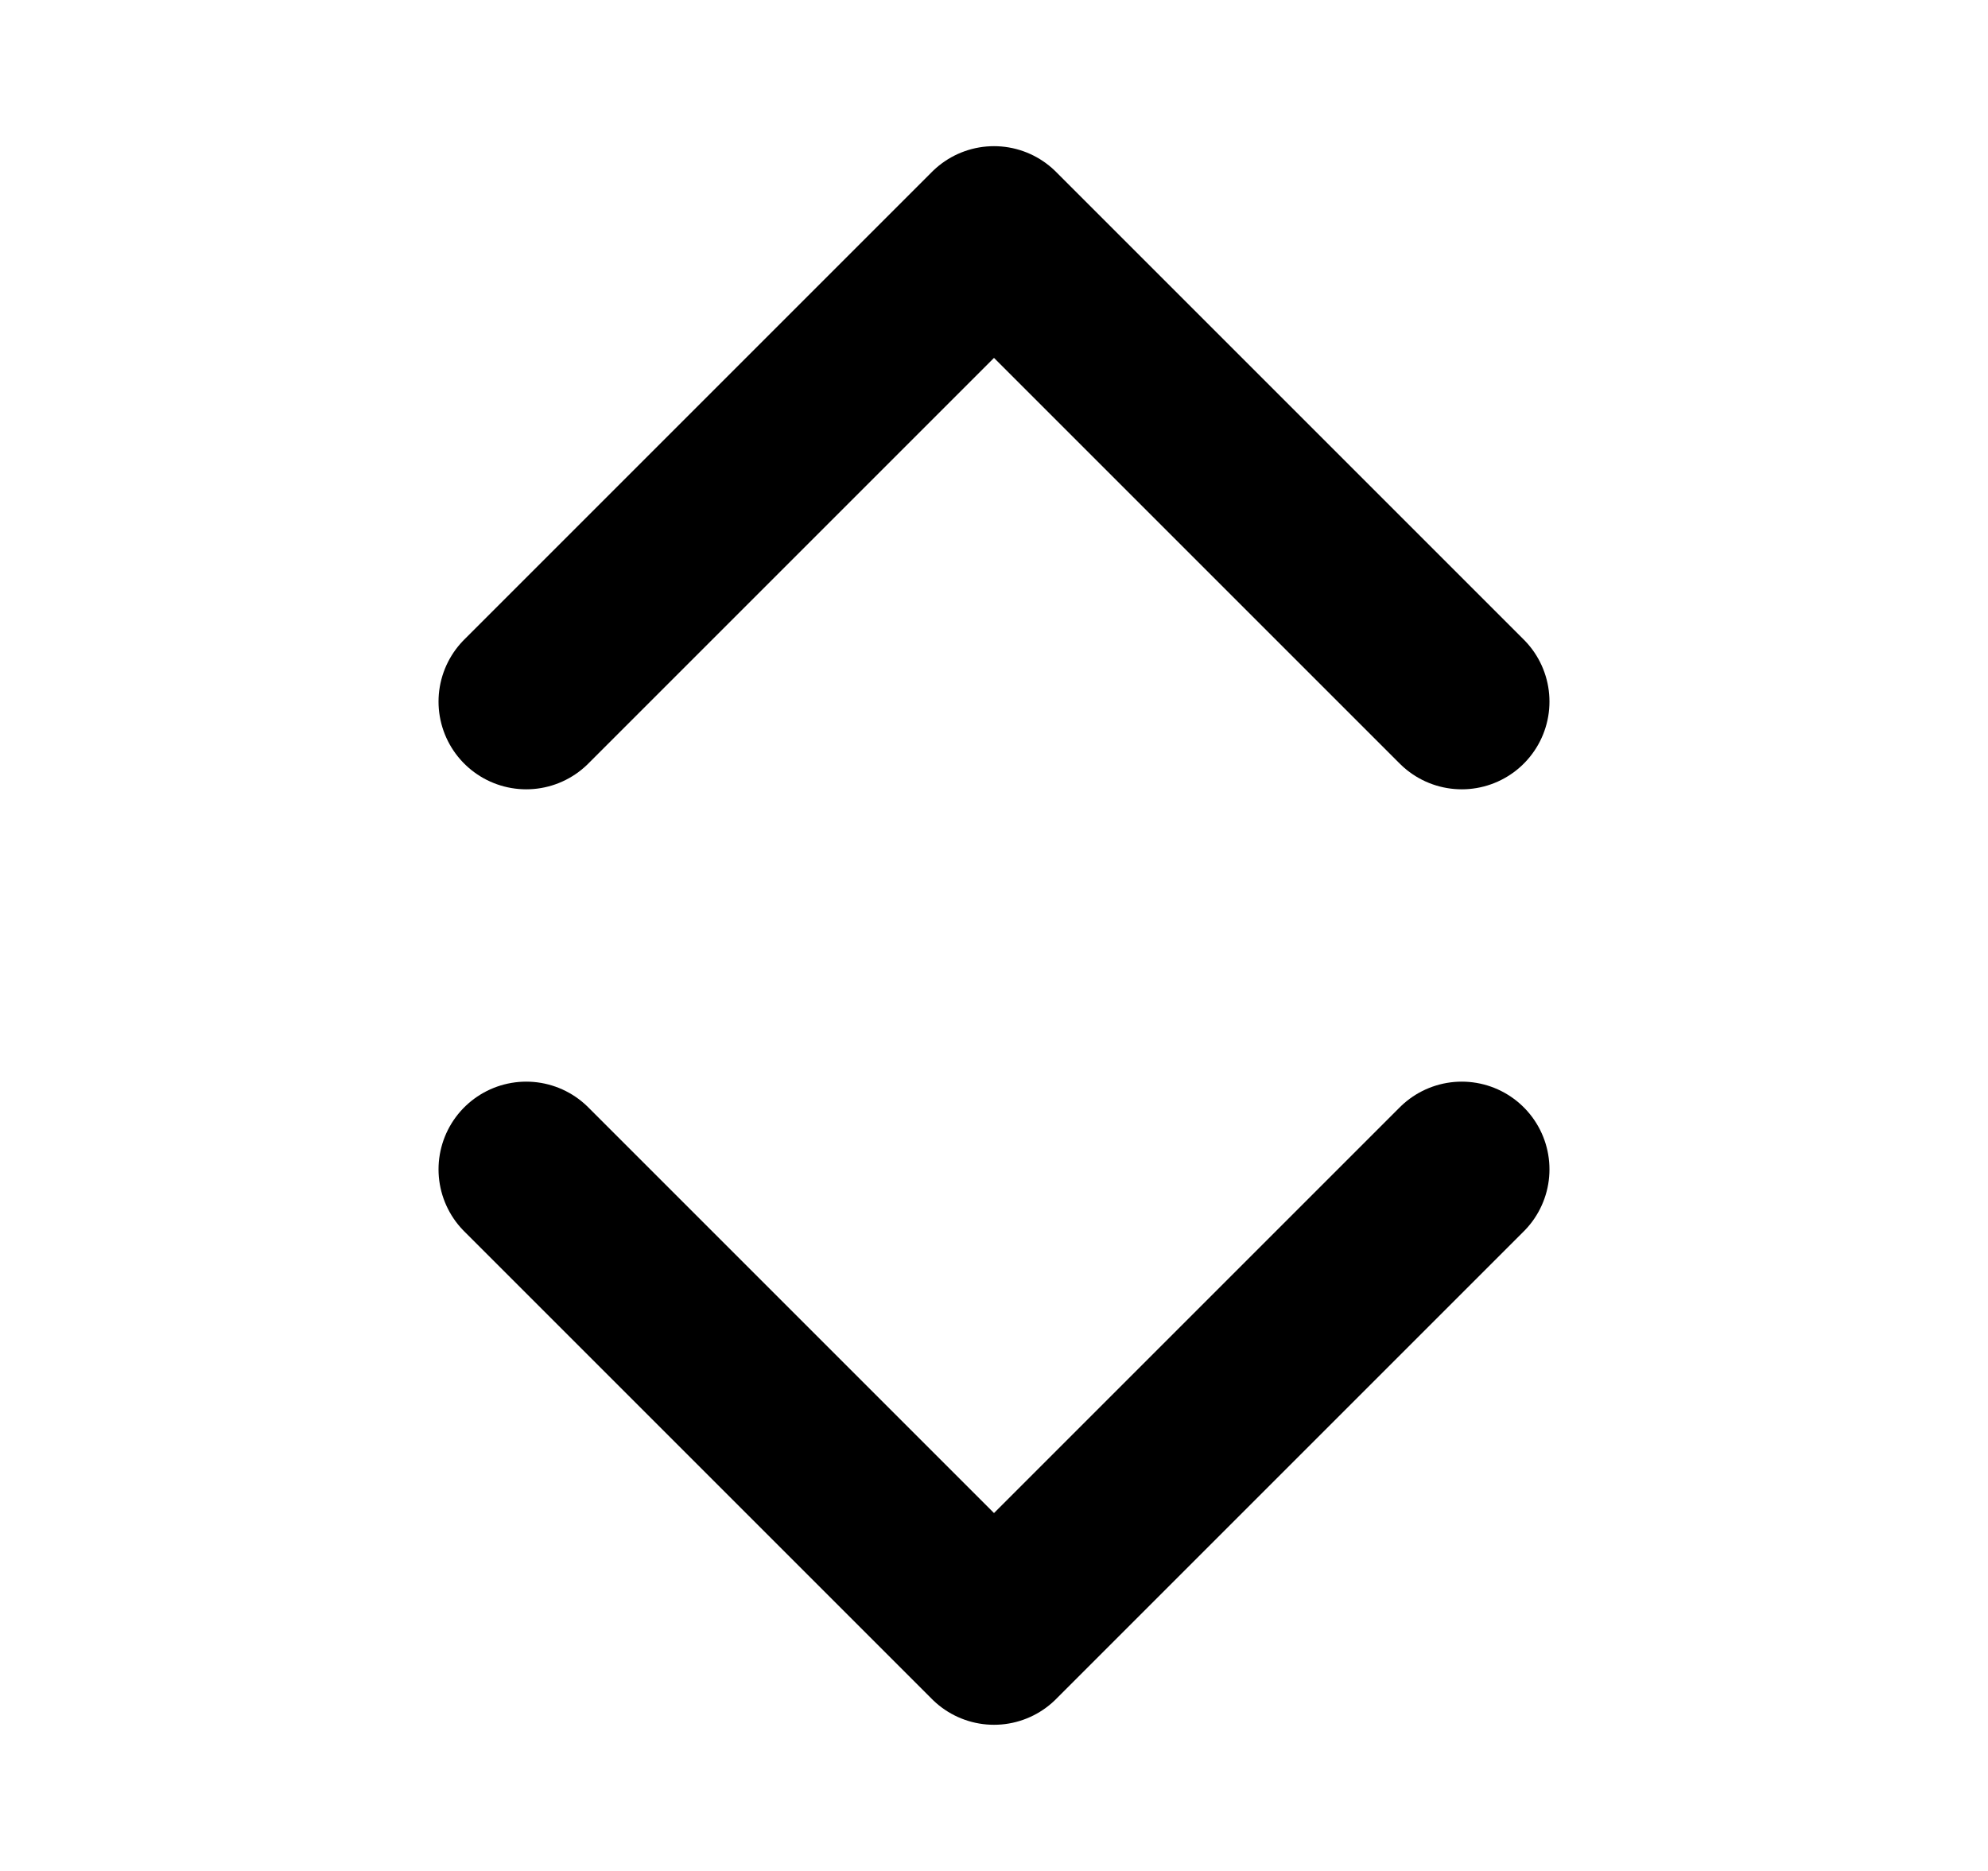 <svg xmlns="http://www.w3.org/2000/svg" width="17" height="16" fill="none" viewBox="0 0 17 16"><path stroke="currentColor" stroke-linecap="round" stroke-linejoin="round" stroke-width="1.5" d="m4.5 6 4-4 4 4m0 4-4 4-4-4"/></svg>